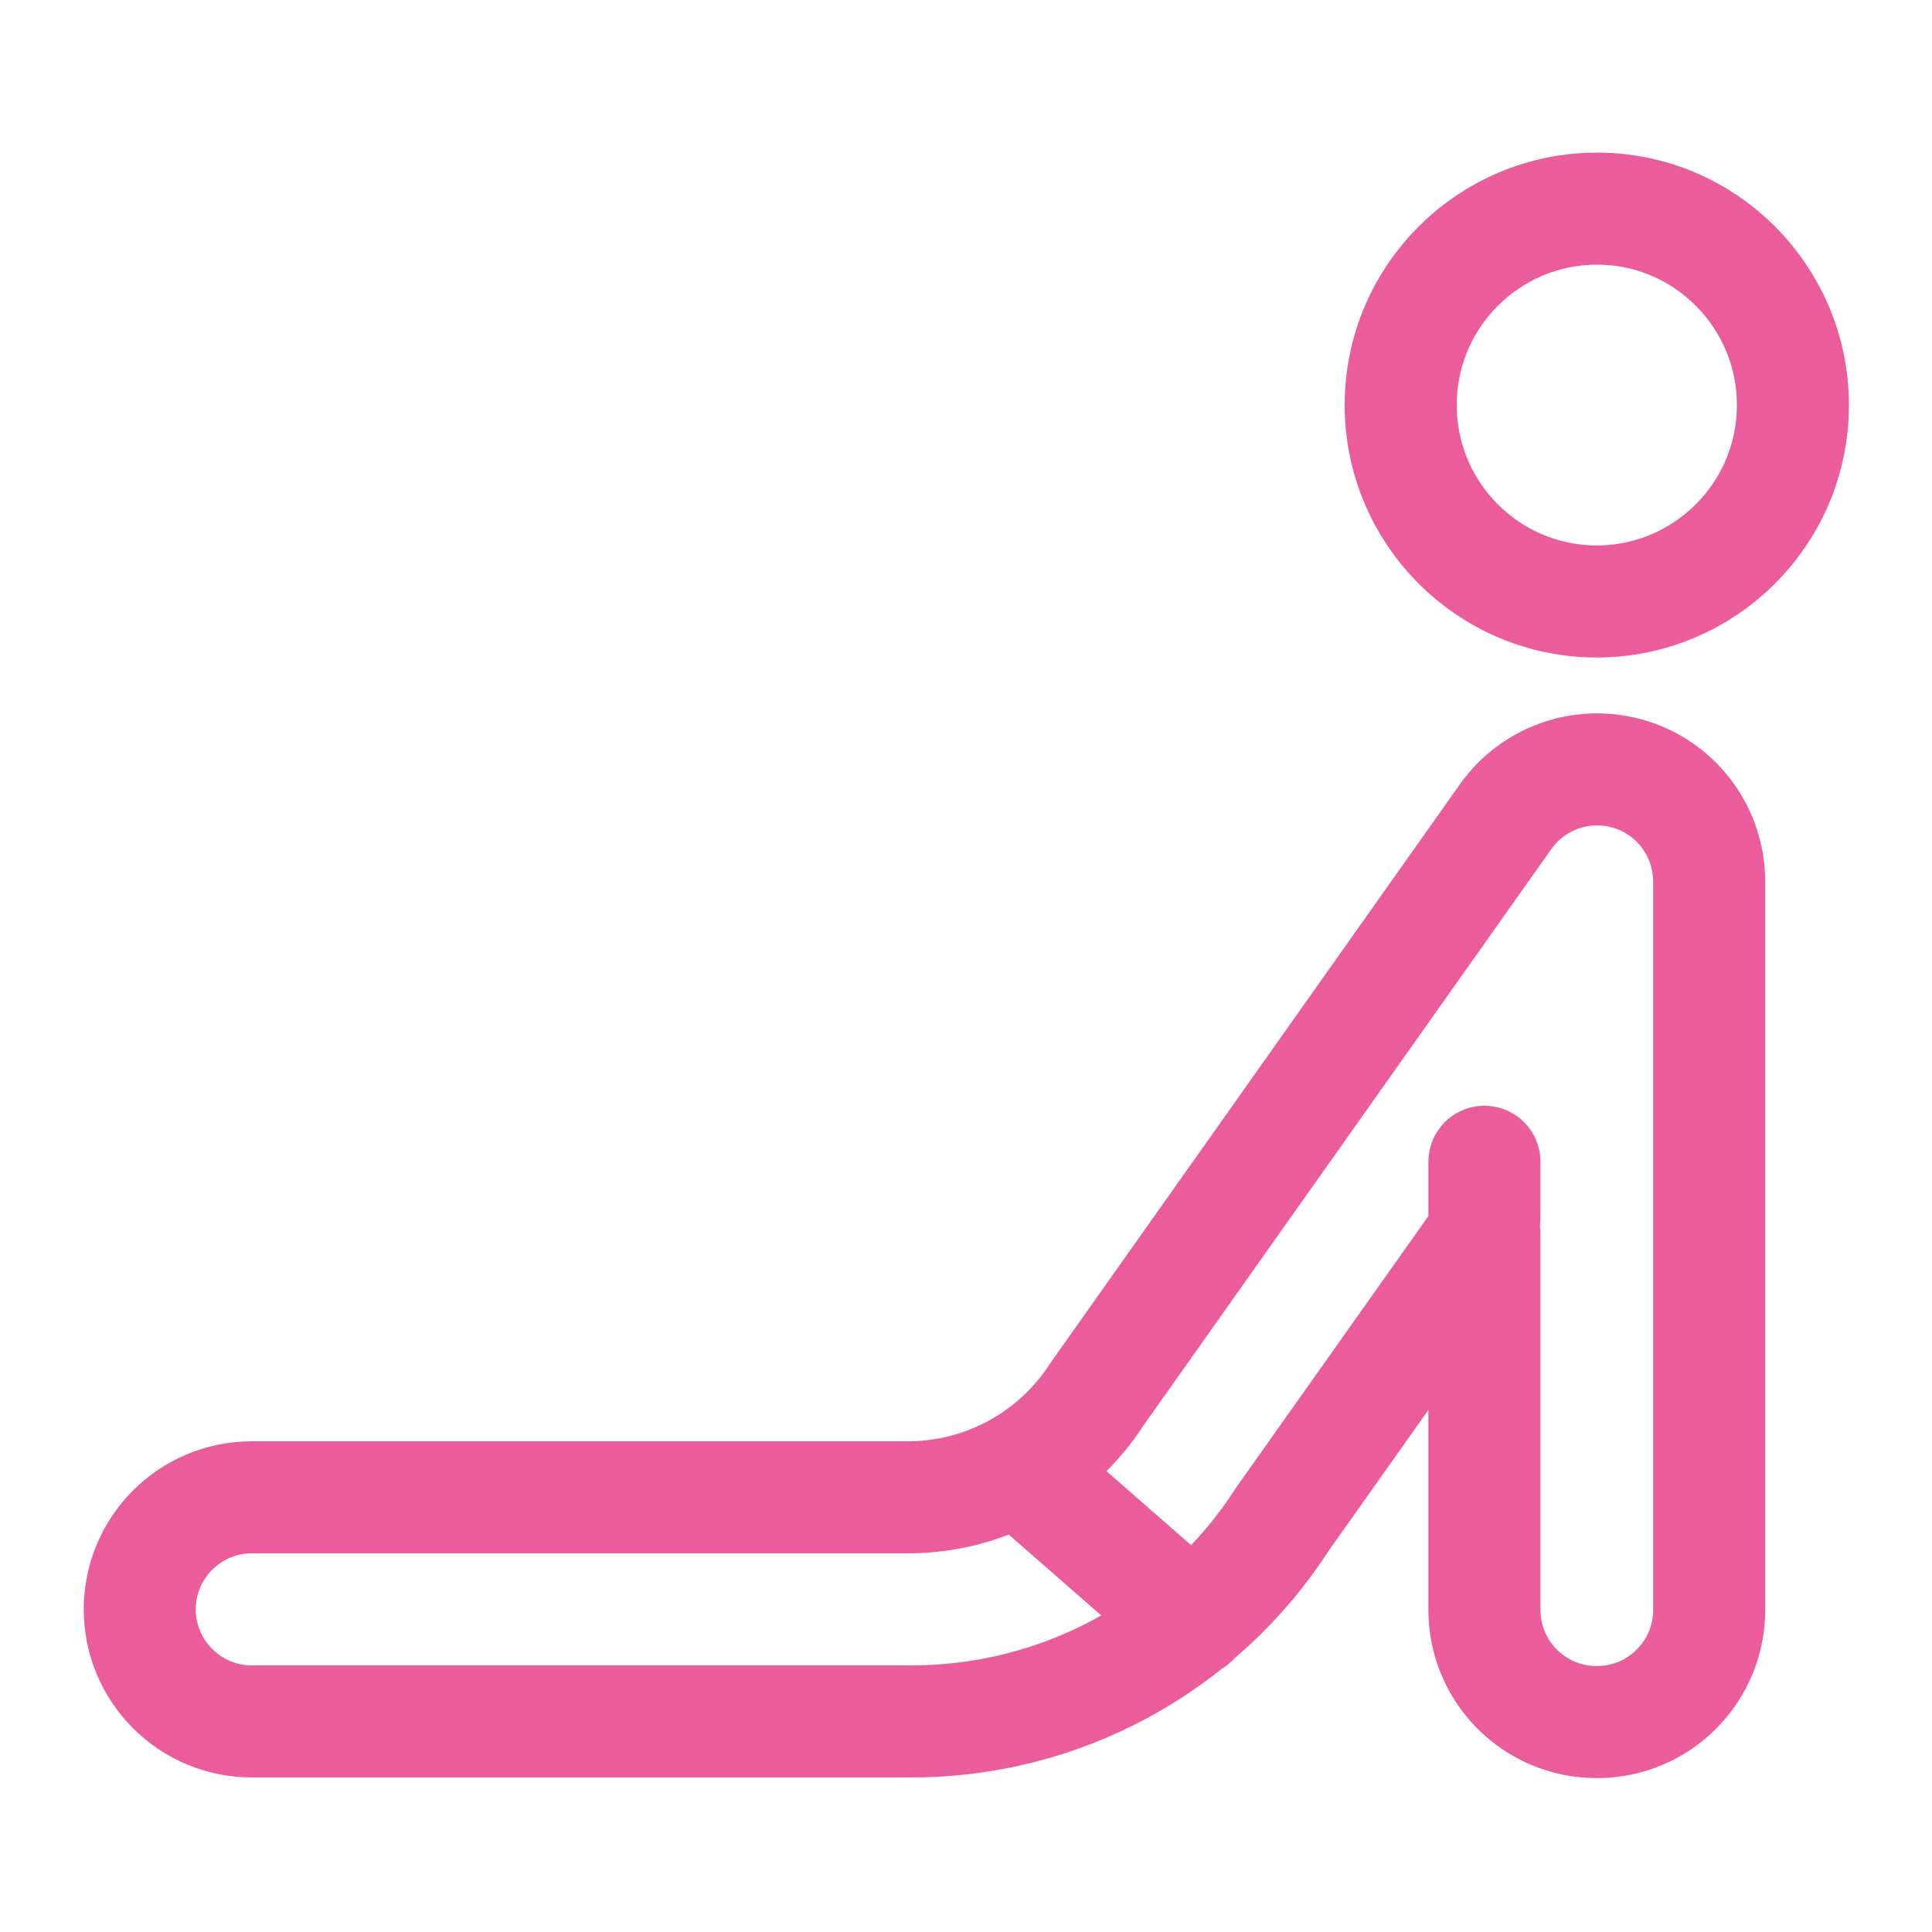 <svg xmlns="http://www.w3.org/2000/svg" id="Ebene_2" data-name="Ebene 2" viewBox="0 0 30 30" width="30" height="30"><defs><style>      .cls-1 {        stroke-width: 0px;      }      .cls-1, .cls-2 {        fill: none;      }      .cls-2 {        stroke: #eb5c9c;        stroke-linecap: round;        stroke-linejoin: round;        stroke-width: 1.74px;      }    </style></defs><g id="Ebene_1-2" data-name="Ebene 1"><g><path id="Pfad_68774" data-name="Pfad 68774" class="cls-2" d="m24.79,9.34c1.68,0,3.05-1.36,3.05-3.05h0c0-1.68-1.36-3.05-3.04-3.05h0c-1.68,0-3.05,1.36-3.05,3.05h0c0,1.68,1.36,3.05,3.05,3.05h0Zm0,17.4c-.96,0-1.74-.78-1.74-1.74v-5.84l-3.13,4.42c-1.27,1.98-3.47,3.17-5.82,3.15H3.91c-.96,0-1.74-.78-1.74-1.74s.78-1.74,1.74-1.74h10.19c1.19,0,2.3-.61,2.94-1.61l6.34-8.96c.44-.62,1.23-.88,1.95-.65.72.23,1.21.9,1.21,1.66v11.31c0,.46-.18.9-.51,1.23-.33.33-.77.51-1.23.51Zm-1.74-7.83v-.87m-7.23,4.77l2.7,2.36"></path><rect class="cls-1" width="30" height="30"></rect></g></g></svg>